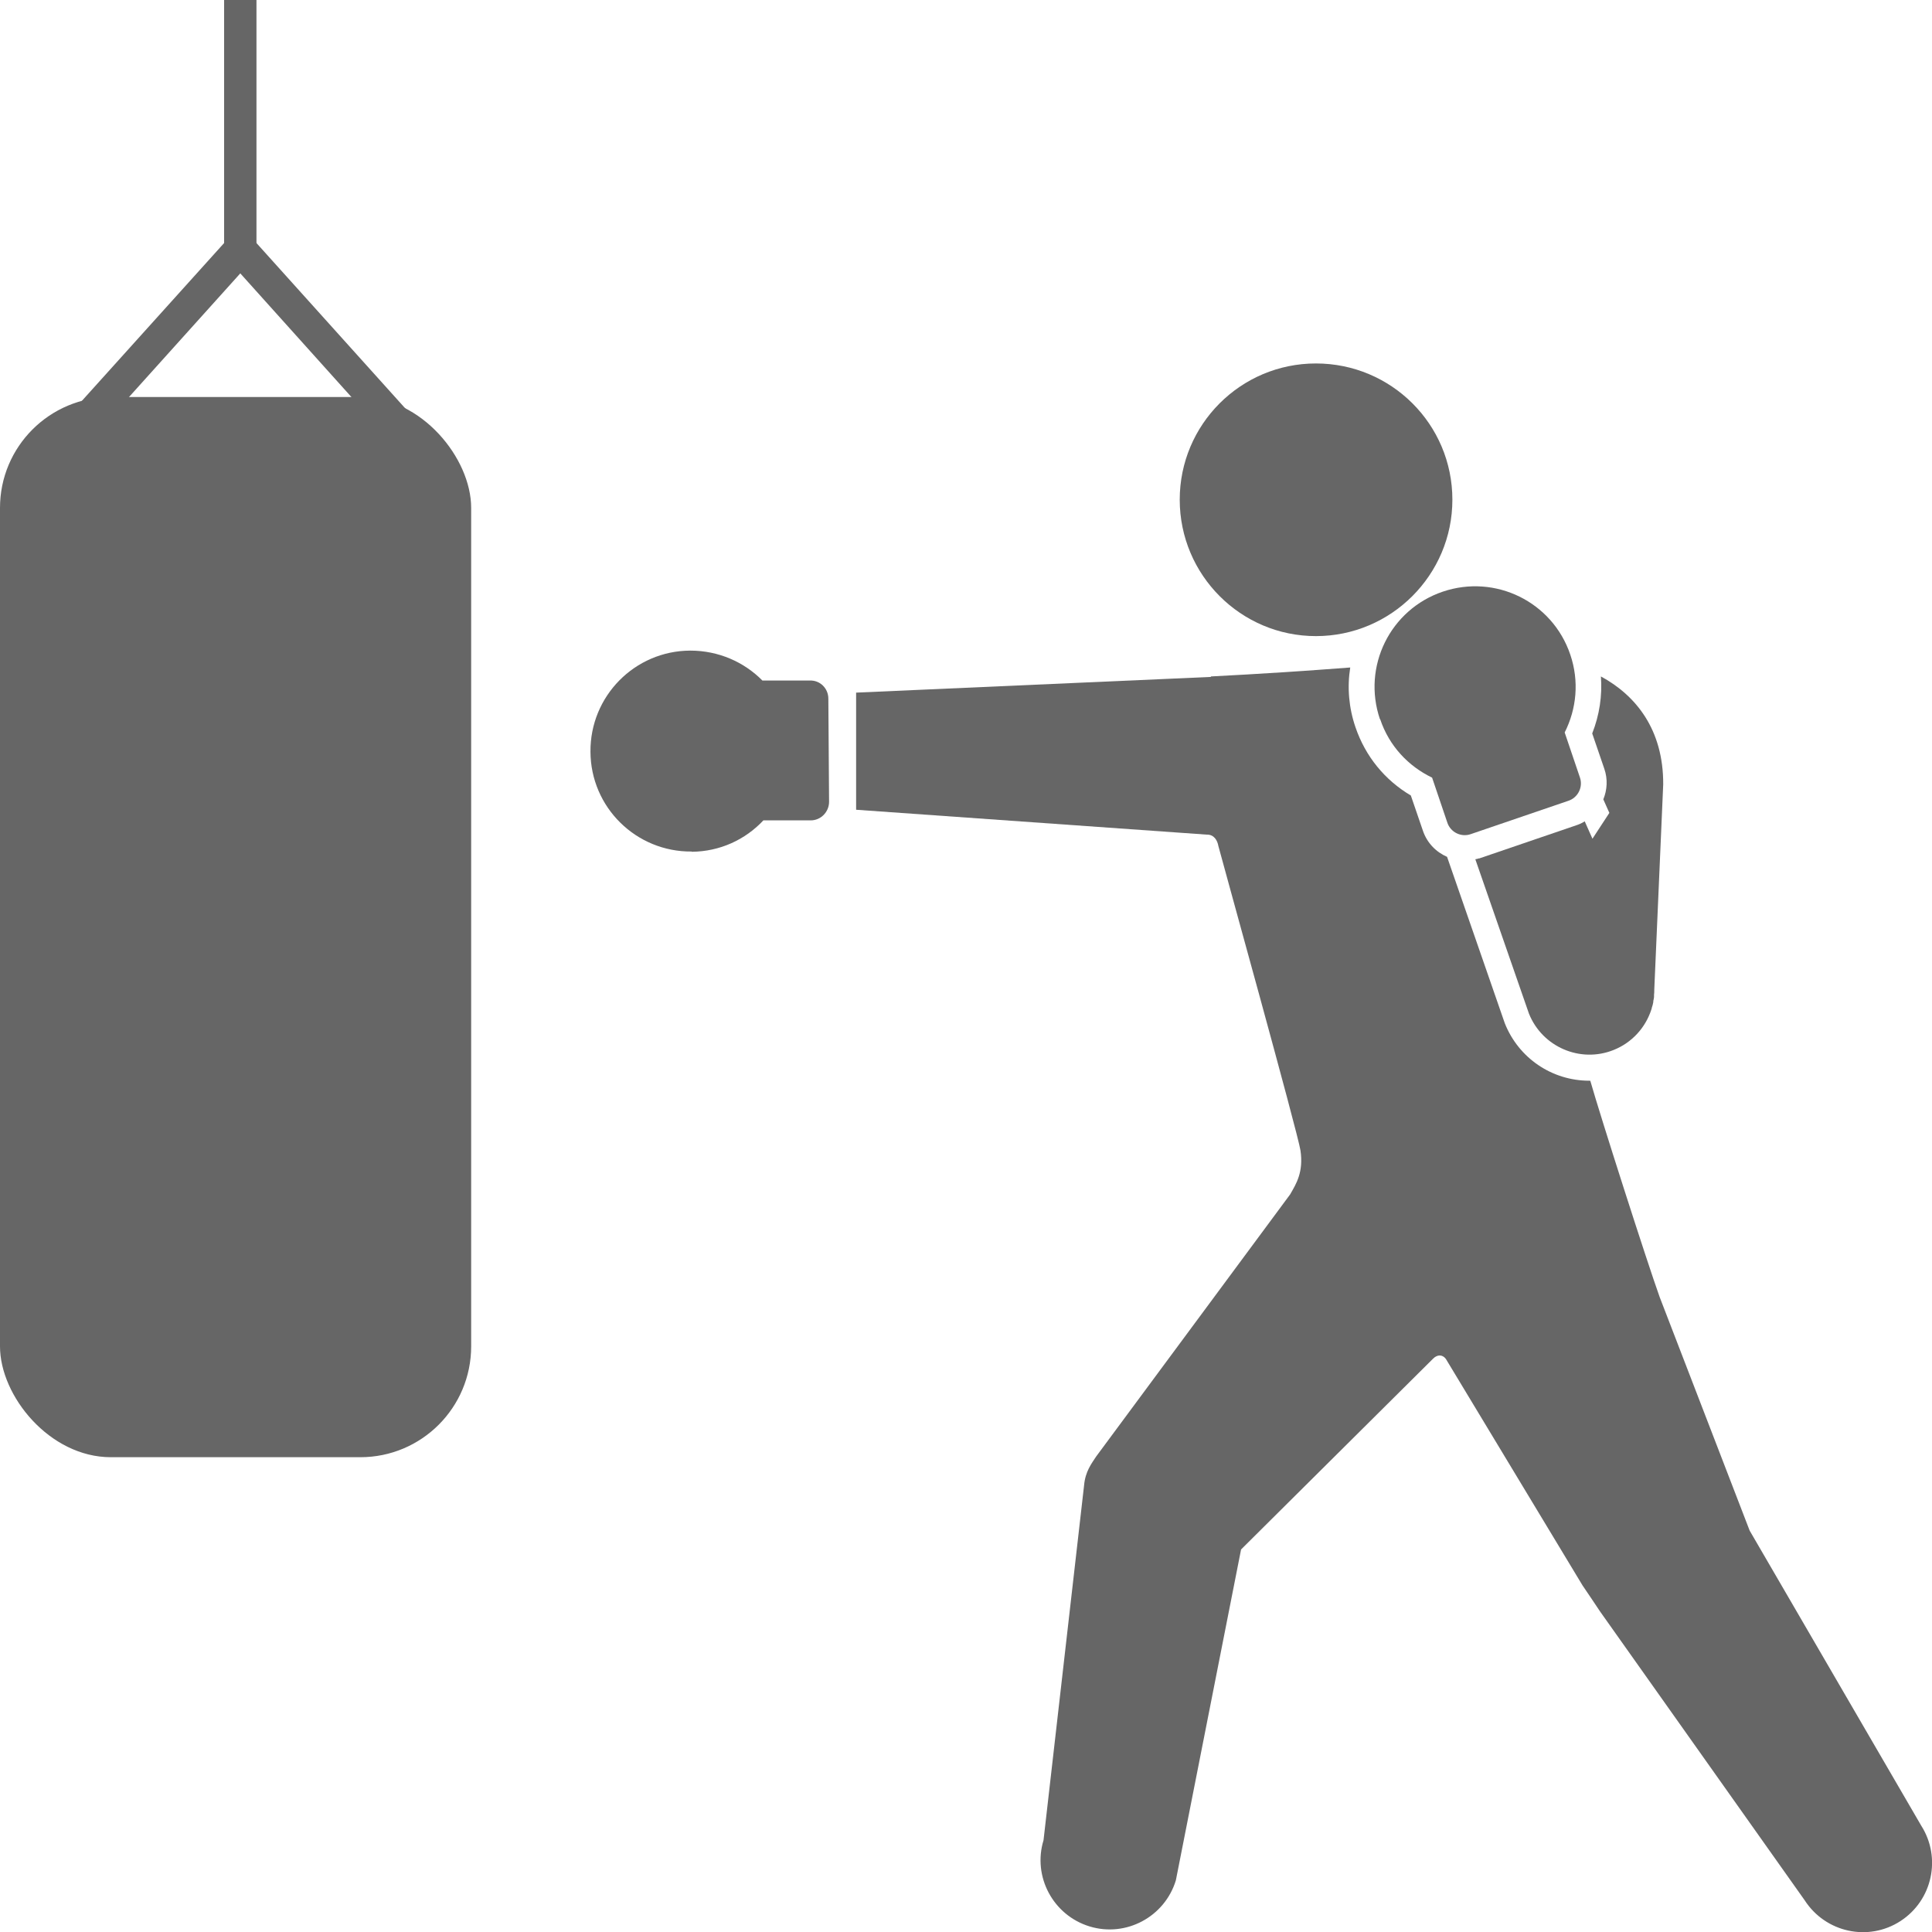 <?xml version="1.0" encoding="UTF-8"?><svg id="_イヤー_2" xmlns="http://www.w3.org/2000/svg" xmlns:xlink="http://www.w3.org/1999/xlink" viewBox="0 0 80 80"><defs><style>.cls-1{fill:none;}.cls-2{clip-path:url(#clippath);}.cls-3{fill:#666;}</style><clipPath id="clippath"><rect class="cls-1" width="80" height="80"/></clipPath></defs><g id="_イヤー_1-2"><g class="cls-2"><g><g><path class="cls-3" d="M50.14,28.01c1.97-.1,3.94-.23,5.77-.37-.13,.82-.06,1.67,.22,2.48,.41,1.2,1.21,2.18,2.29,2.82l.5,1.46c.17,.5,.54,.88,1,1.08l2.39,6.89c.57,1.44,1.95,2.38,3.5,2.38,.01,0,.03,0,.04,0,.43,1.51,2.35,7.5,2.87,8.95l3.73,9.68,7.1,12.21c.85,1.33,.47,3.1-.86,3.96-1.33,.86-3.1,.47-3.96-.86l-8.48-11.97c-.18-.28-.5-.74-.72-1.07l-5.66-9.38c-.14-.19-.36-.19-.54,0l-7.94,7.89-2.7,13.7c-.46,1.51-2.06,2.37-3.57,1.91-1.51-.46-2.37-2.06-1.91-3.57l1.68-14.7c.05-.57,.31-.9,.5-1.19l8.03-10.85c.26-.45,.56-.93,.43-1.82-.09-.66-3.36-12.43-3.4-12.61-.04-.23-.18-.48-.48-.47l-14.52-1.03v-4.85l14.69-.65Z"/><path class="cls-3" d="M48.85,20.69c0,3.12,2.53,5.65,5.64,5.65s5.65-2.53,5.65-5.65-2.53-5.64-5.65-5.64-5.64,2.53-5.64,5.64Z"/><path class="cls-3" d="M57.14,29.78c-.74-2.18,.42-4.54,2.6-5.28,2.18-.74,4.54,.42,5.28,2.6,.38,1.11,.26,2.26-.23,3.23l.63,1.86c.14,.4-.08,.84-.48,.97l-4.04,1.38c-.4,.14-.84-.08-.97-.48l-.63-1.86c-.98-.47-1.78-1.31-2.15-2.42Z"/><path class="cls-3" d="M61.24,35.55l4.04-1.38c.12-.04,.23-.09,.34-.16l.32,.72,.7-1.07-.25-.56c.16-.39,.19-.84,.04-1.27l-.5-1.46c.3-.76,.42-1.56,.36-2.36,1.44,.78,2.59,2.19,2.58,4.47l-.37,8.5v.02c0,.06,0,.13-.01,.19,0,.03,0,.06,0,.08,0,.06-.02,.12-.03,.18,0,.03,0,.06-.01,.09-.01,.06-.03,.12-.05,.18,0,.02-.01,.05-.02,.08-.24,.74-.79,1.37-1.57,1.68-1.38,.55-2.95-.13-3.5-1.51l-2.22-6.39c.05-.01,.11-.02,.16-.04Z"/><path class="cls-3" d="M28.64,35.26c-2.3,.02-4.18-1.83-4.19-4.13-.02-2.3,1.83-4.18,4.13-4.19,1.17,0,2.23,.47,2.99,1.24h1.96c.42-.02,.77,.32,.77,.75l.03,4.27c0,.42-.34,.77-.76,.77h-1.96c-.75,.8-1.8,1.29-2.97,1.3Z"/></g><g><rect class="cls-3" x="0" y="16.44" width="19.51" height="43.9" rx="4.59" ry="4.59"/><rect class="cls-3" x="9.28" y="0" width="1.34" height="10.32"/><polygon class="cls-3" points="16.33 18.42 9.95 11.32 3.56 18.42 2.56 17.52 9.95 9.32 17.33 17.52 16.33 18.42"/></g></g></g></g></svg>